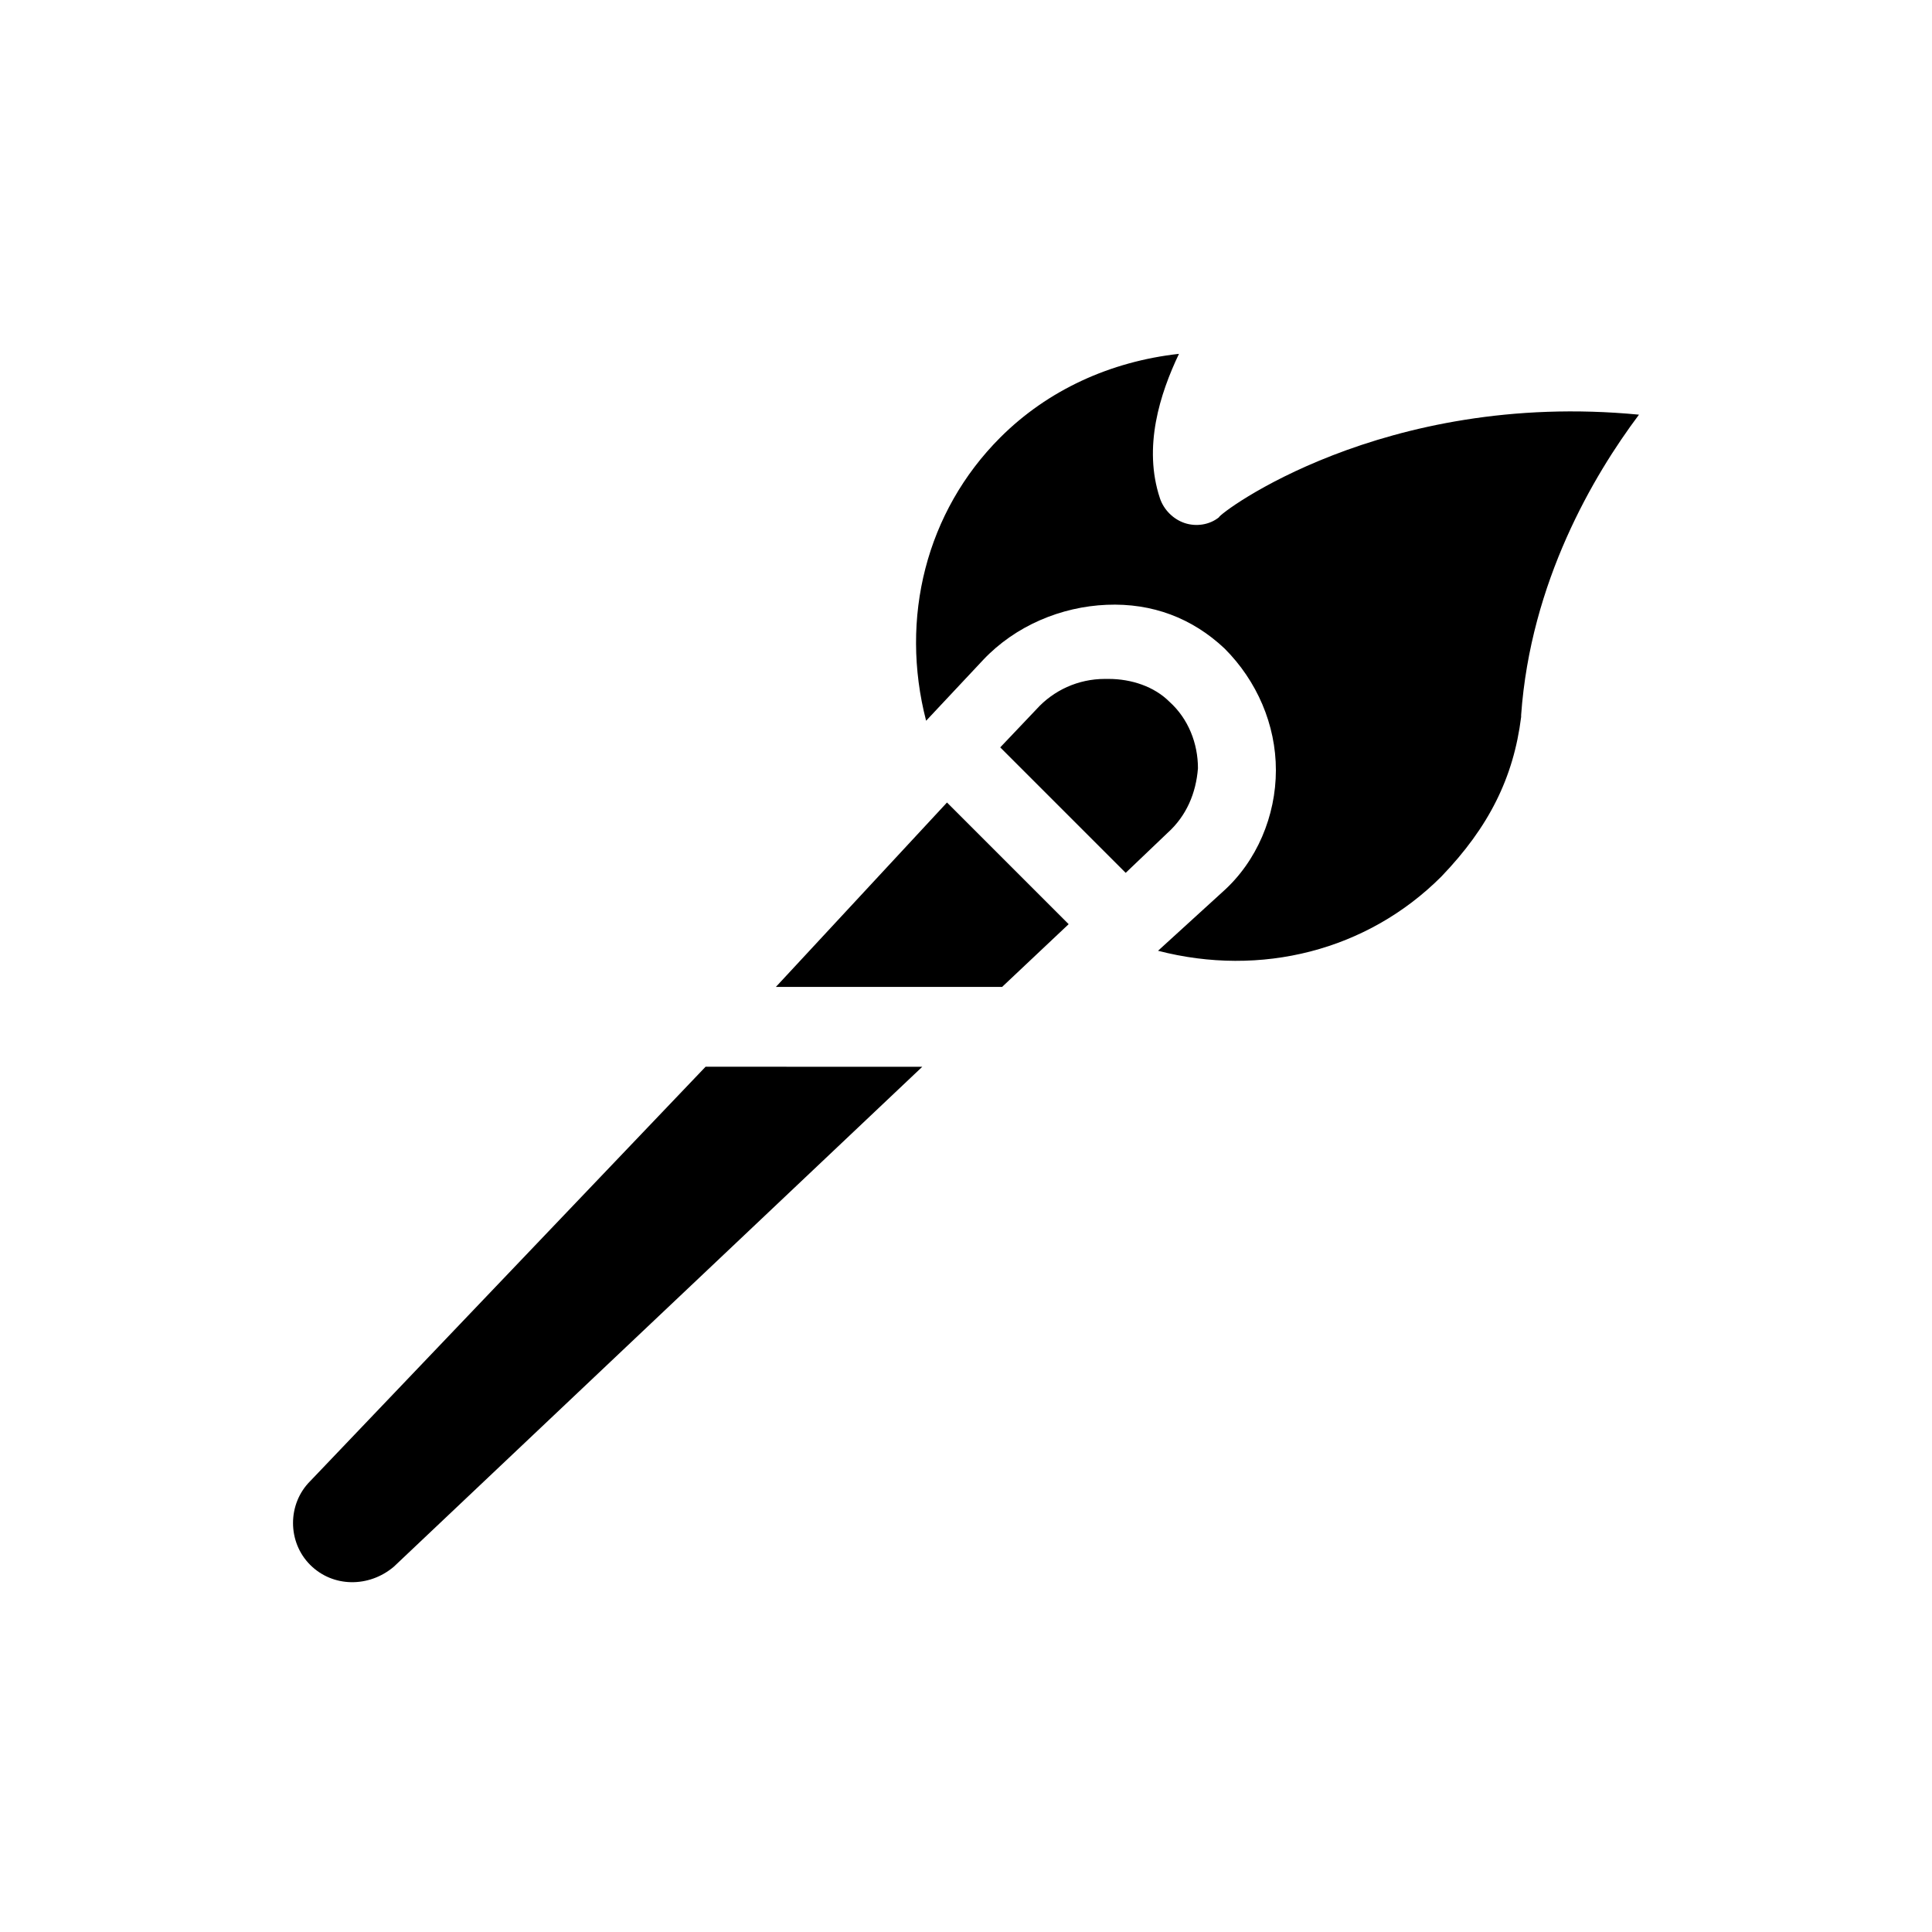 <?xml version="1.0" encoding="UTF-8"?>
<!-- Uploaded to: ICON Repo, www.svgrepo.com, Generator: ICON Repo Mixer Tools -->
<svg fill="#000000" width="800px" height="800px" version="1.1" viewBox="144 144 512 512" xmlns="http://www.w3.org/2000/svg">
 <path d="m578.35 253.89c-12.09 16.121-28.719 44.336-31.234 79.602v0.504c-2.016 16.121-8.566 29.223-21.16 42.32-19.648 19.648-47.863 26.703-75.066 19.648l17.129-15.617c9.07-8.062 14.105-20.152 14.105-32.242s-5.039-23.68-13.602-32.242c-8.566-8.062-19.145-12.09-31.234-11.586s-24.184 5.543-32.746 14.609l-15.113 16.121c-7.055-27.207 0-55.418 19.648-75.066 12.594-12.594 29.223-20.152 47.359-22.168-5.039 10.578-9.574 24.688-5.039 38.289 1.008 3.023 3.527 5.543 6.551 6.551 3.023 1.008 6.551 0.504 9.07-1.512-0.012-1.012 43.316-33.762 111.33-27.211zm-352.16 282.64c-6.047 6.047-6.047 16.121 0 22.168s15.617 6.047 22.168 0.504l140.06-132.5-57.434-0.004zm123.43-130.99h59.953l17.633-16.625-32.242-32.242zm111.85-57.938c0-6.551-2.519-13.098-7.559-17.633-4.031-4.031-10.078-6.047-16.121-6.047h-1.008c-7.055 0-13.602 3.023-18.137 8.062l-9.574 10.078 33.25 33.25 11.082-10.578c5.043-4.535 7.562-10.582 8.066-17.133z"/>
</svg>